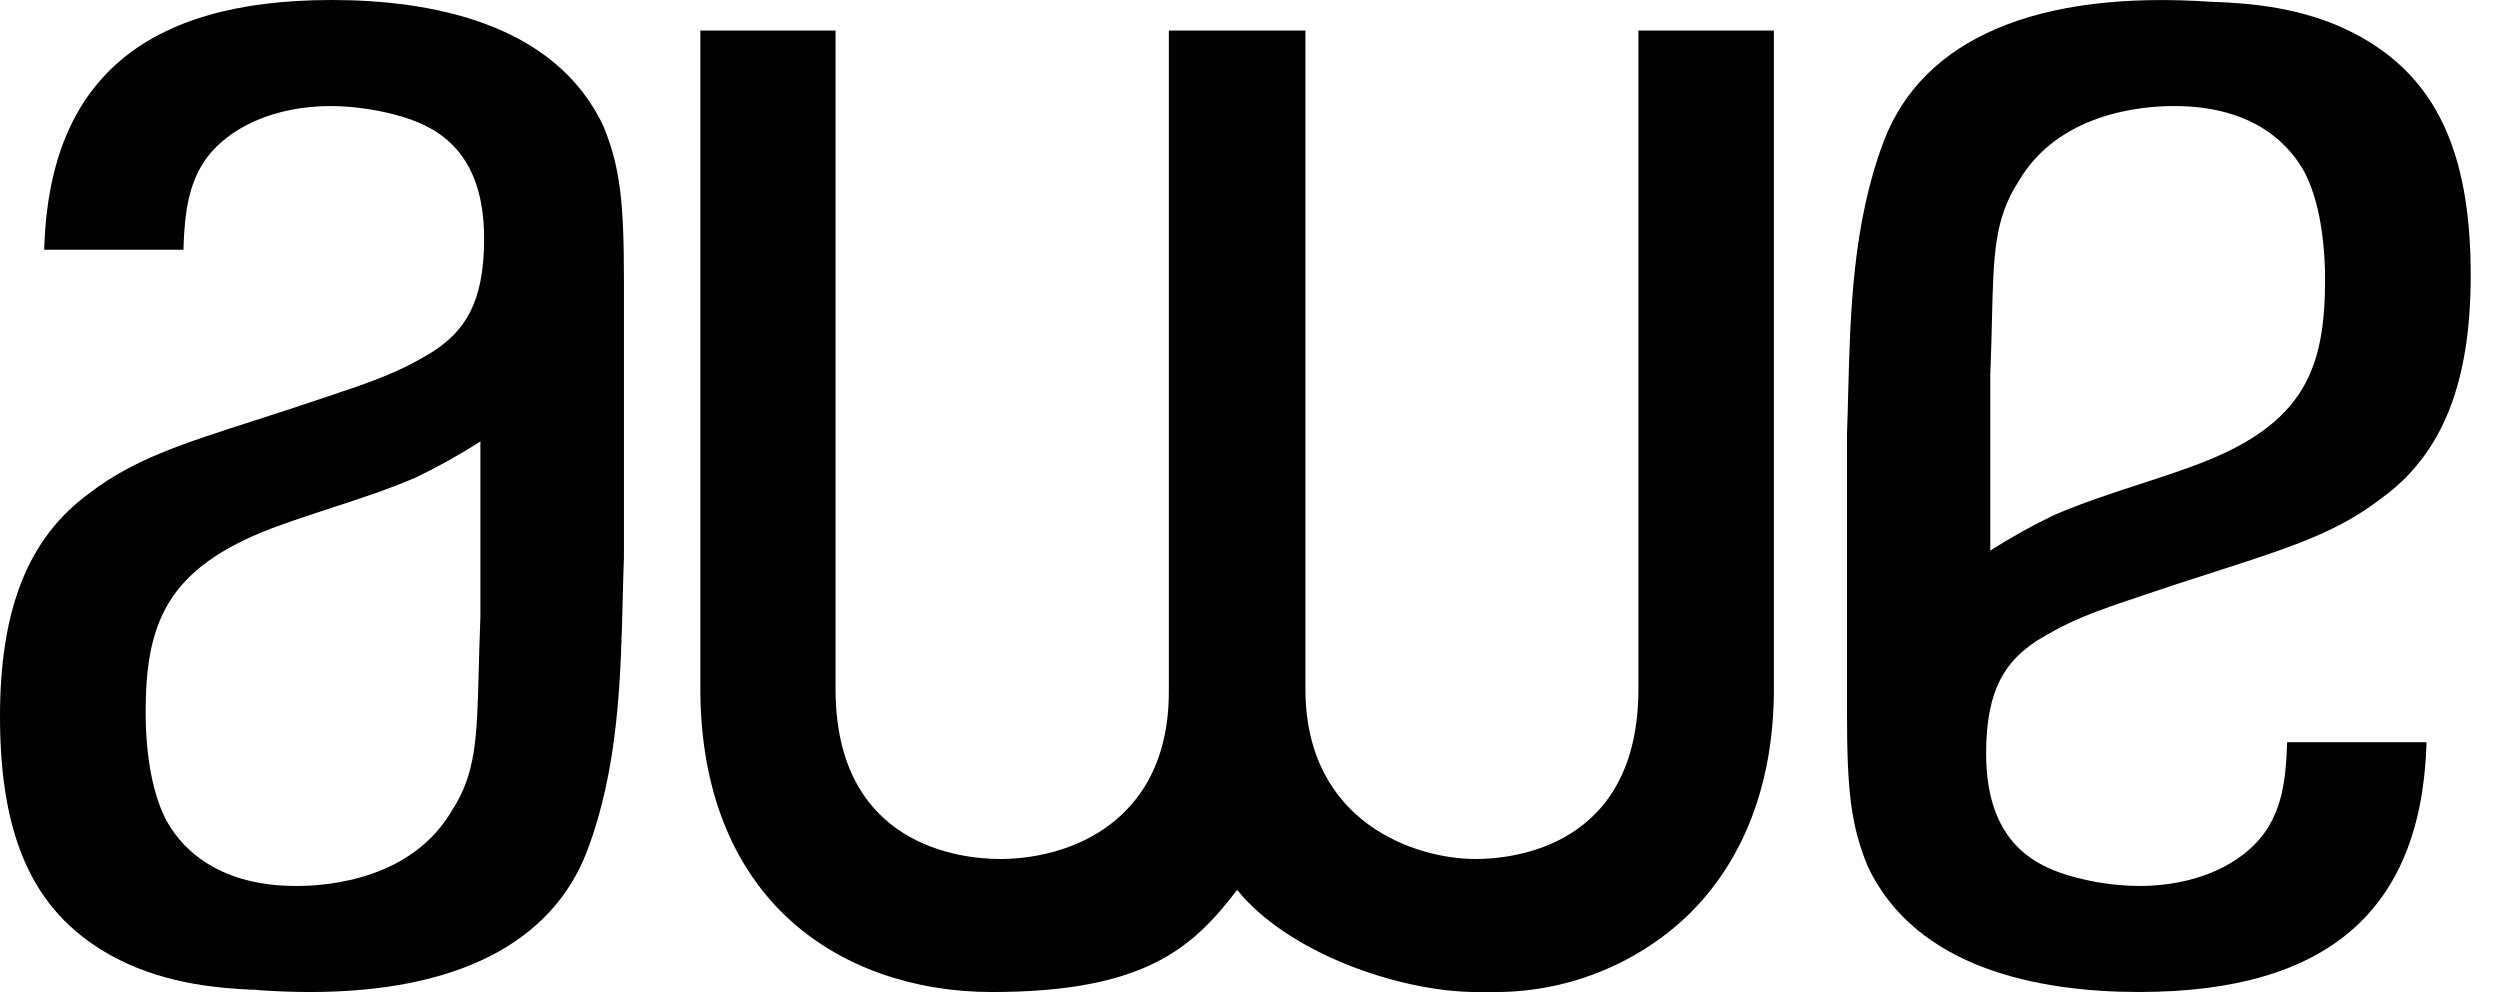 <svg width="63" height="25" viewBox="0 0 63 25" fill="none" xmlns="http://www.w3.org/2000/svg">
<path d="M8.357 0C3.632 0 1.263 2.031 1.116 6.205V6.293H4.625V6.212C4.656 5.334 4.756 4.671 5.144 4.07C5.742 3.195 6.939 2.672 8.345 2.672C8.957 2.679 9.566 2.771 10.152 2.945C11.031 3.217 12.2 3.829 12.2 6.015C12.2 7.673 11.681 8.353 10.91 8.86C10.342 9.2 9.903 9.444 8.594 9.878C7.779 10.156 7.072 10.387 6.449 10.586C4.528 11.203 3.36 11.58 2.248 12.432C0.716 13.552 0 15.337 0 18.058C0 21.216 0.905 23.096 2.94 24.154C4.249 24.833 5.649 24.903 6.321 24.94C6.399 24.94 6.468 24.94 6.525 24.952C6.966 24.982 7.39 24.999 7.809 24.999C11.492 24.999 13.909 23.769 14.794 21.447C15.583 19.373 15.642 17.115 15.692 15.123C15.7 14.761 15.71 14.405 15.723 14.054V7.035C15.723 5.026 15.616 4.201 15.216 3.202C13.992 0.557 10.811 0 8.357 0ZM11.39 20.423C10.387 22.142 8.314 22.327 7.47 22.327C5.358 22.327 4.49 21.253 4.161 20.615C3.734 19.748 3.67 18.579 3.67 17.965C3.67 15.737 4.175 14.337 6.835 13.319C7.342 13.129 7.864 12.958 8.369 12.793C9.08 12.561 9.817 12.322 10.505 12.02C11.056 11.753 11.591 11.454 12.106 11.125V15.554C12.084 16.08 12.074 16.548 12.062 16.967C12.018 18.591 11.996 19.49 11.39 20.423Z" fill="black"/>
<path d="M57.633 18.788C57.602 19.663 57.502 20.328 57.106 20.929C56.508 21.804 55.311 22.327 53.905 22.327C53.292 22.321 52.683 22.229 52.097 22.052C51.219 21.782 50.05 21.17 50.05 18.985C50.05 17.325 50.569 16.646 51.34 16.139C51.907 15.8 52.346 15.555 53.654 15.121C54.47 14.843 55.176 14.612 55.798 14.414C57.734 13.791 58.899 13.414 60.005 12.562C61.544 11.451 62.262 9.663 62.262 6.934C62.262 3.775 61.357 1.895 59.321 0.838C58.012 0.159 56.611 0.088 55.94 0.053L55.743 0.047C51.342 -0.258 48.459 0.97 47.473 3.553C46.686 5.628 46.627 7.886 46.575 9.878C46.566 10.24 46.558 10.594 46.544 10.944V17.963C46.544 19.974 46.653 20.797 47.051 21.796C48.27 24.441 51.45 24.998 53.905 24.998C58.631 24.998 60.996 22.962 61.146 18.791V18.703H57.637L57.633 18.788ZM50.155 13.874V9.446C50.178 8.92 50.188 8.453 50.198 8.032C50.238 6.408 50.259 5.514 50.866 4.574C51.867 2.857 53.941 2.672 54.787 2.672C56.9 2.672 57.765 3.746 58.1 4.389C58.528 5.256 58.592 6.425 58.592 7.038C58.592 9.266 58.087 10.667 55.425 11.684C54.922 11.875 54.398 12.047 53.893 12.211C53.182 12.442 52.445 12.683 51.755 12.983C51.204 13.249 50.67 13.546 50.155 13.874Z" fill="black"/>
<path d="M41.288 17.362C41.288 21.338 38.144 21.647 37.179 21.647C35.698 21.647 32.897 20.751 32.897 17.362V0.769H29.455V17.364C29.467 18.674 29.09 19.718 28.332 20.467C27.257 21.531 25.79 21.647 25.207 21.647C24.237 21.647 21.056 21.338 21.056 17.362V0.769H17.649V17.362C17.649 19.848 18.442 21.871 19.938 23.213C21.223 24.365 23.016 24.999 24.991 24.999C28.843 24.999 30.057 23.89 31.176 22.425C32.456 24.017 35.278 24.999 37.212 24.999H37.585C39.428 25.024 41.206 24.331 42.528 23.072C43.952 21.692 44.702 19.719 44.702 17.362V0.769H41.288V17.362Z" fill="black"/>
</svg>
